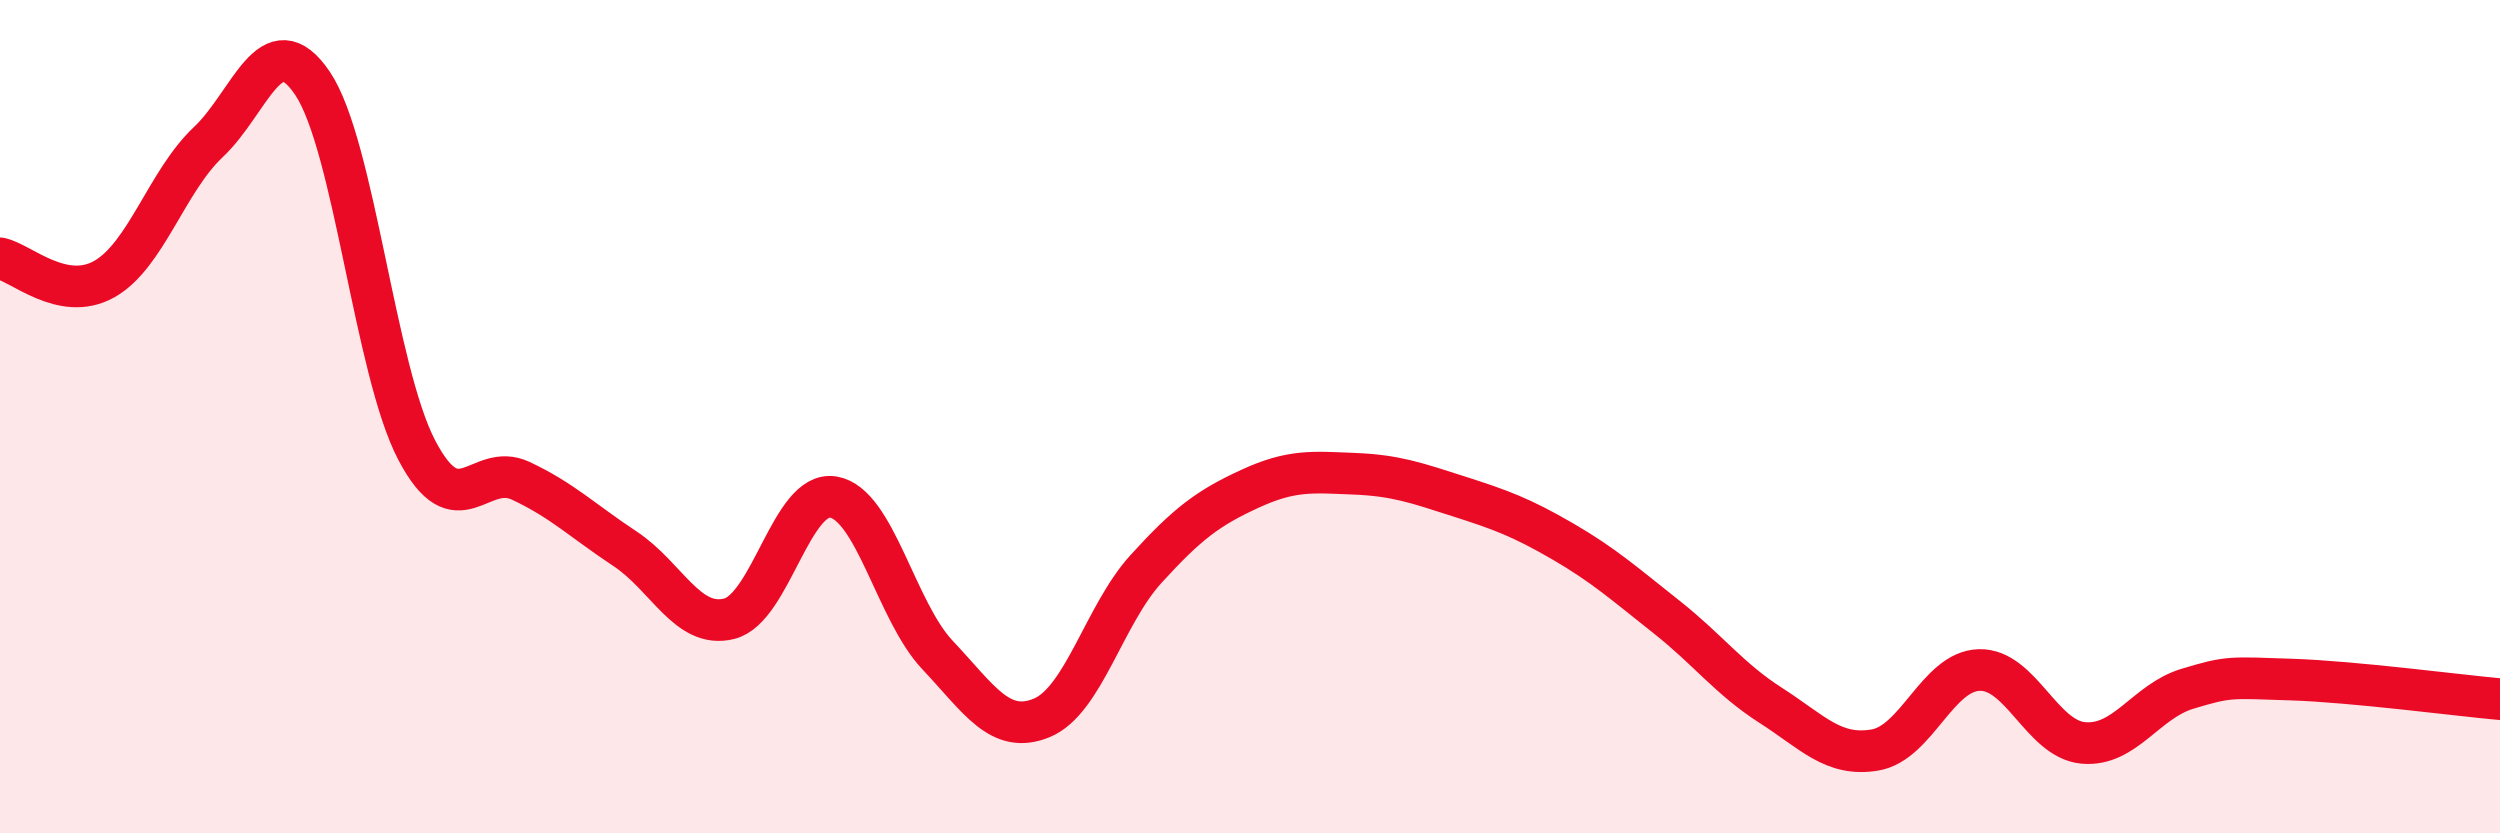 
    <svg width="60" height="20" viewBox="0 0 60 20" xmlns="http://www.w3.org/2000/svg">
      <path
        d="M 0,6.2 C 0.5,6.3 1.5,7.26 2.5,6.7 C 3.5,6.14 4,4.35 5,3.41 C 6,2.47 6.5,0.52 7.5,2 C 8.5,3.48 9,8.89 10,10.8 C 11,12.71 11.5,11.07 12.5,11.54 C 13.5,12.01 14,12.51 15,13.17 C 16,13.83 16.5,15.1 17.5,14.85 C 18.5,14.6 19,11.76 20,11.93 C 21,12.1 21.5,14.66 22.5,15.72 C 23.5,16.78 24,17.64 25,17.23 C 26,16.82 26.5,14.76 27.5,13.66 C 28.5,12.56 29,12.19 30,11.73 C 31,11.27 31.5,11.33 32.5,11.37 C 33.5,11.41 34,11.59 35,11.91 C 36,12.23 36.5,12.41 37.5,12.99 C 38.5,13.57 39,14.02 40,14.81 C 41,15.6 41.5,16.29 42.5,16.93 C 43.5,17.57 44,18.17 45,18 C 46,17.83 46.5,16.11 47.5,16.08 C 48.5,16.05 49,17.74 50,17.83 C 51,17.92 51.5,16.83 52.5,16.53 C 53.5,16.23 53.5,16.26 55,16.31 C 56.5,16.36 59,16.69 60,16.78L60 20L0 20Z"
        fill="#EB0A25"
        opacity="0.1"
        stroke-linecap="round"
        stroke-linejoin="round"
      />
      <path
        d="M 0,6.2 C 0.5,6.3 1.5,7.26 2.5,6.7 C 3.5,6.14 4,4.35 5,3.41 C 6,2.47 6.5,0.52 7.5,2 C 8.5,3.48 9,8.89 10,10.8 C 11,12.71 11.5,11.07 12.5,11.54 C 13.5,12.01 14,12.51 15,13.17 C 16,13.83 16.5,15.1 17.5,14.85 C 18.5,14.6 19,11.76 20,11.93 C 21,12.1 21.5,14.66 22.5,15.72 C 23.5,16.78 24,17.64 25,17.23 C 26,16.82 26.5,14.76 27.5,13.66 C 28.5,12.56 29,12.19 30,11.73 C 31,11.27 31.5,11.33 32.5,11.37 C 33.5,11.41 34,11.59 35,11.91 C 36,12.23 36.5,12.41 37.5,12.99 C 38.5,13.57 39,14.02 40,14.81 C 41,15.6 41.5,16.29 42.5,16.93 C 43.5,17.57 44,18.17 45,18 C 46,17.83 46.5,16.11 47.5,16.08 C 48.5,16.05 49,17.74 50,17.83 C 51,17.92 51.5,16.83 52.5,16.53 C 53.5,16.23 53.5,16.26 55,16.31 C 56.5,16.36 59,16.69 60,16.78"
        stroke="#EB0A25"
        stroke-width="1"
        fill="none"
        stroke-linecap="round"
        stroke-linejoin="round"
      />
    </svg>
  